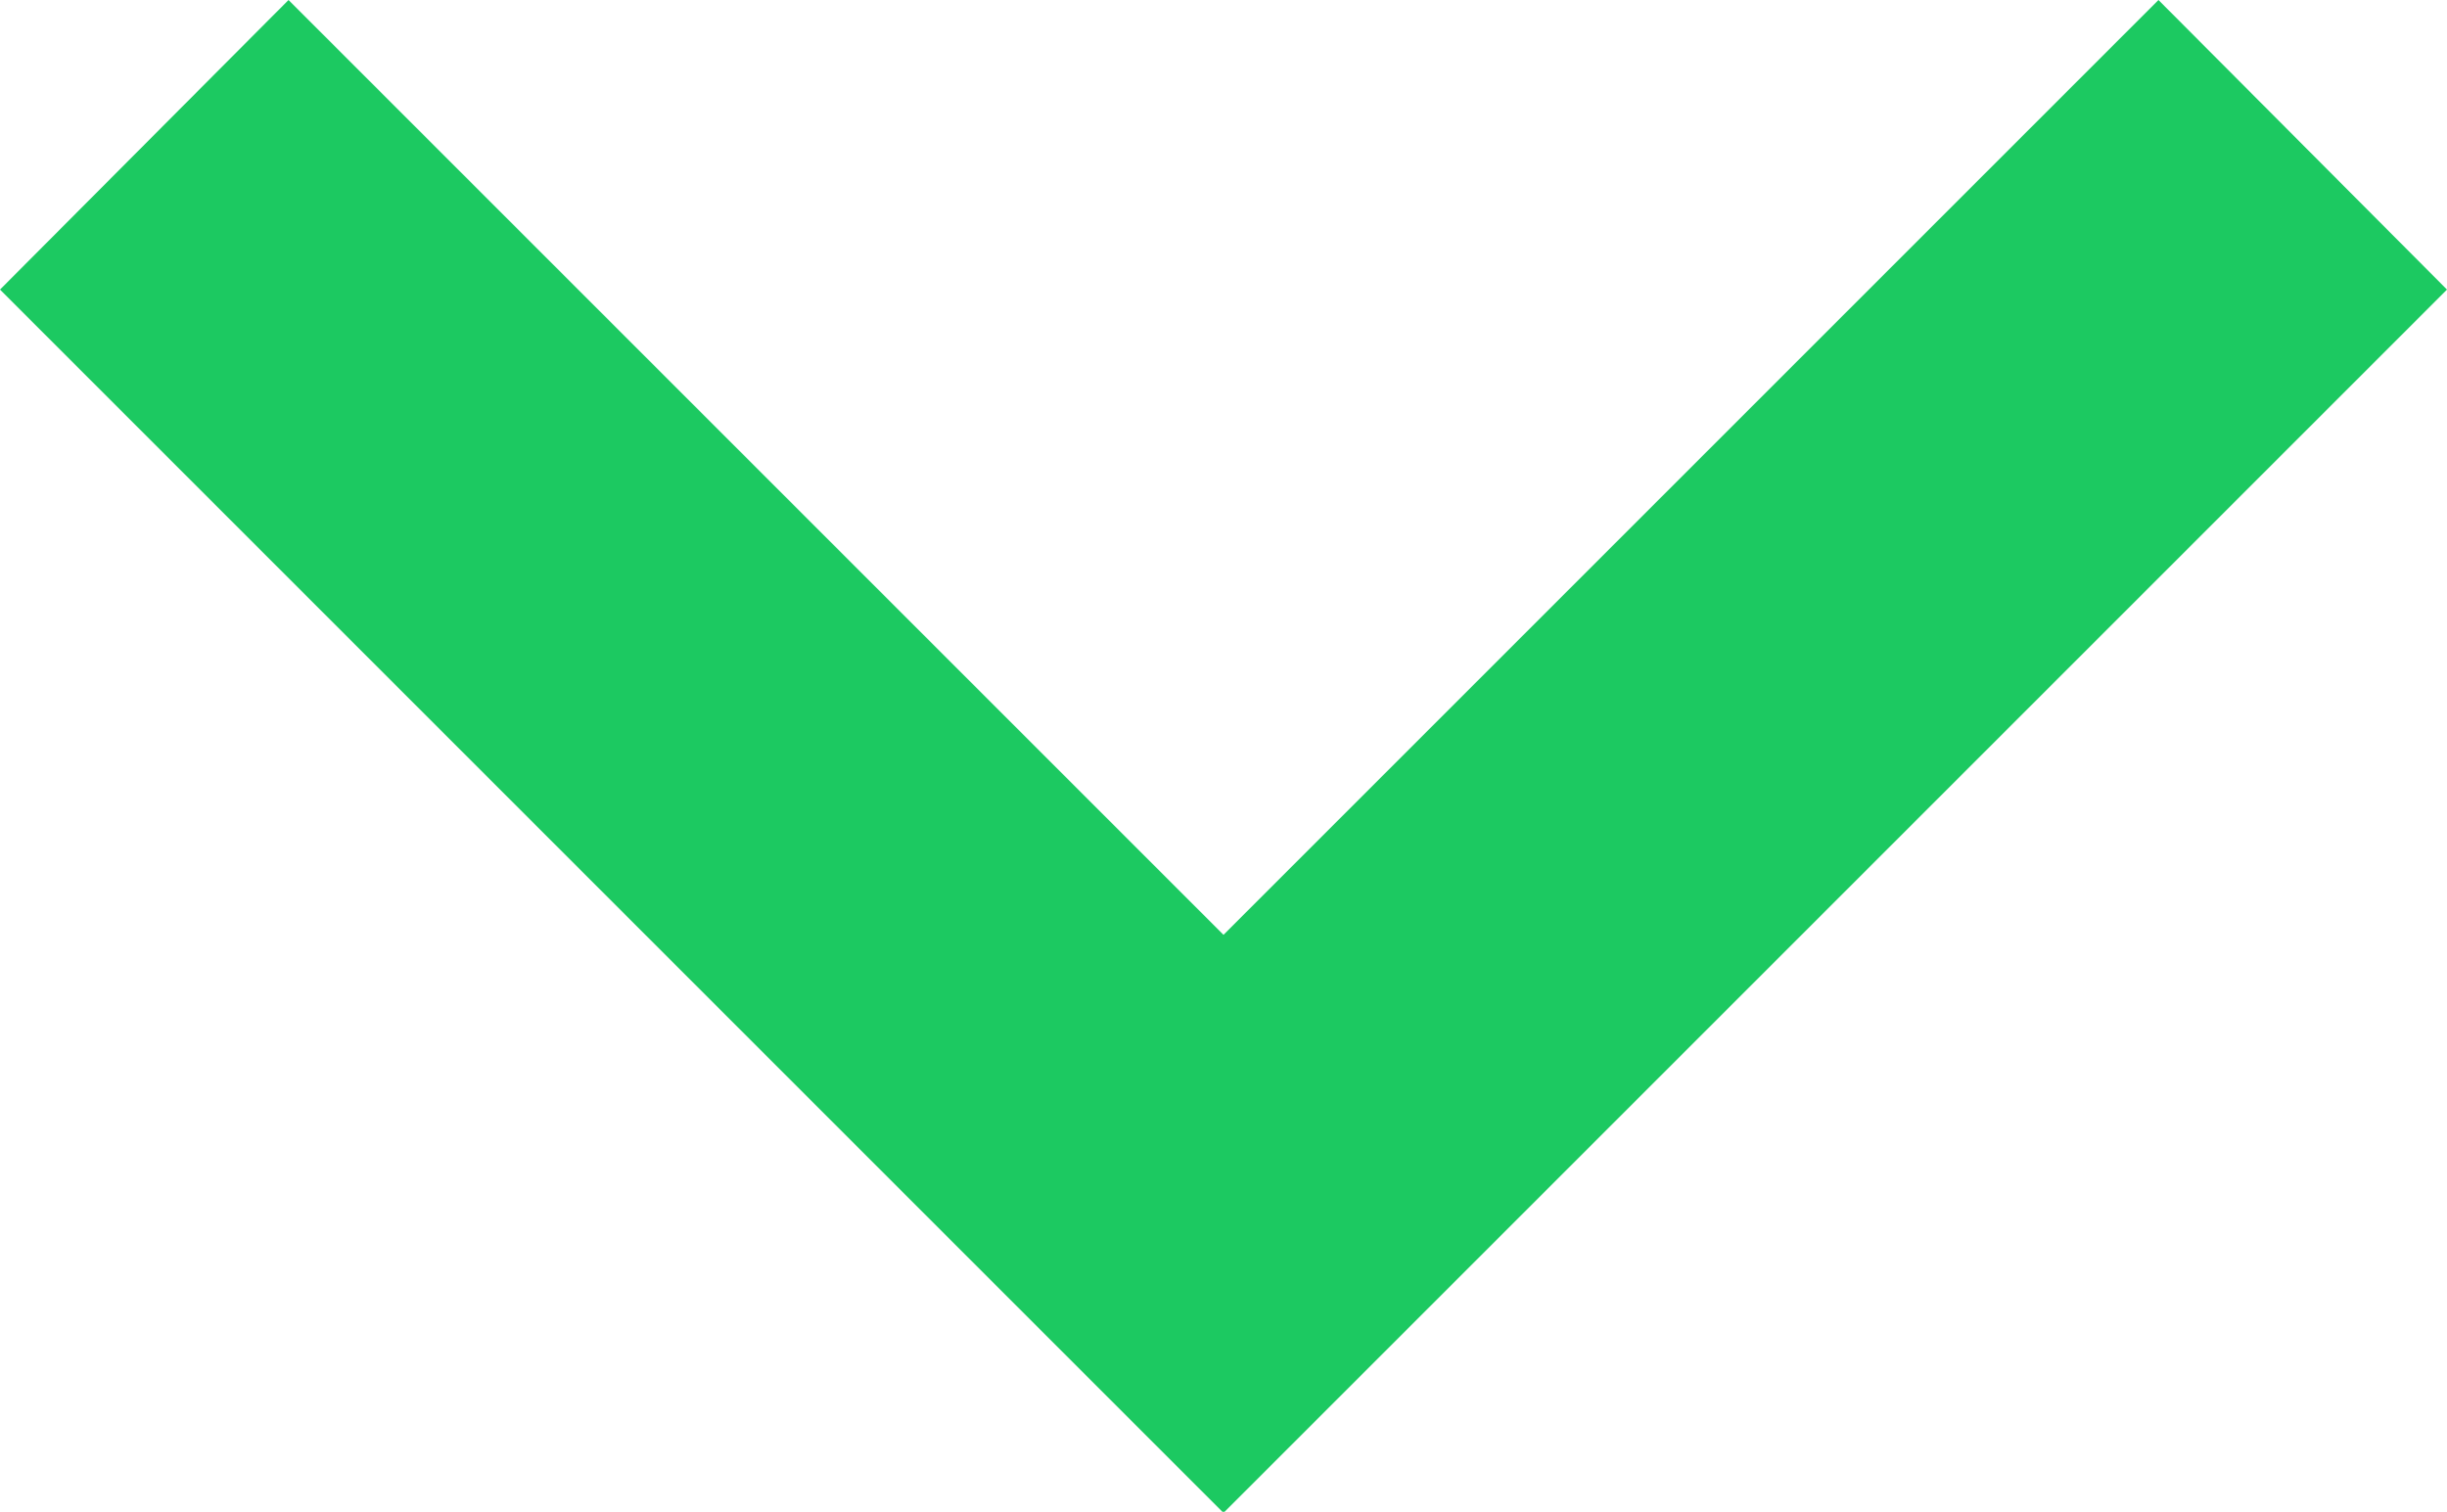 <svg xmlns="http://www.w3.org/2000/svg" width="6.7" height="4.14" viewBox="0 0 6.7 4.14">
  <g id="Group_7" data-name="Group 7" transform="translate(0 -48.907)">
    <g id="Group_1" data-name="Group 1" transform="translate(0 48.907)">
      <path id="Path_1" data-name="Path 1" d="M5.91,48.907l-2.56,2.56L.79,48.907,0,49.7l3.35,3.35L6.7,49.7Z" transform="translate(0 -48.907)" fill="#1CC961"/>
    </g>
  </g>
</svg>
